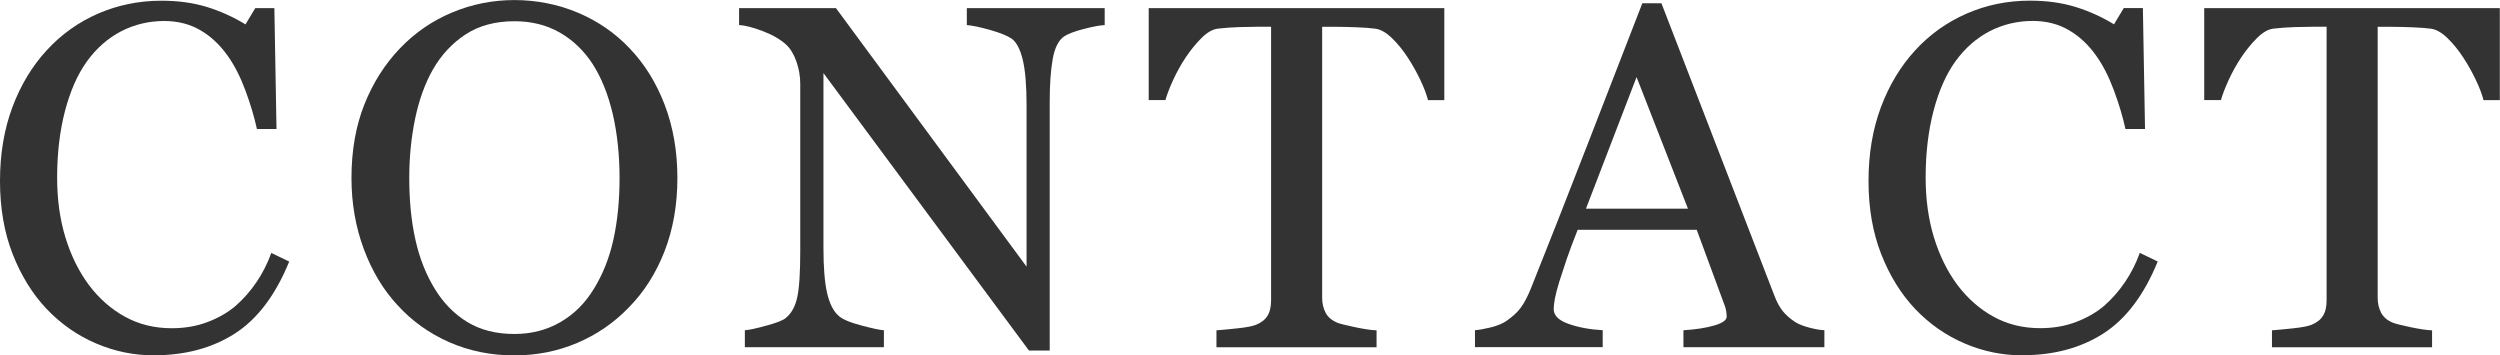 <?xml version="1.0" encoding="UTF-8"?>
<svg id="uuid-acb9b88d-90d8-4a98-9858-6df9a192e10d" data-name="レイヤー 2" xmlns="http://www.w3.org/2000/svg" viewBox="0 0 421.43 59.9">
  <defs>
    <style>
      .uuid-4e849880-9d2c-4f2e-898a-4887be867a7f {
        fill: #333;
      }
    </style>
  </defs>
  <g id="uuid-ccbf2ad3-4bb2-4d8f-af44-49f9df5ed4f0" data-name="レイヤー 1">
    <g>
      <path class="uuid-4e849880-9d2c-4f2e-898a-4887be867a7f" d="M25.96,59.9c-3.41,0-6.67-.67-9.8-2.02-3.13-1.34-5.9-3.28-8.31-5.81-2.39-2.53-4.29-5.61-5.72-9.25-1.42-3.64-2.13-7.75-2.13-12.31s.7-8.71,2.09-12.44c1.39-3.72,3.33-6.93,5.8-9.61,2.44-2.66,5.33-4.72,8.65-6.17C19.87.85,23.42.12,27.21.12c2.82,0,5.36.35,7.65,1.05,2.28.7,4.45,1.68,6.52,2.94l1.65-2.74h3.22l.36,20.38h-3.3c-.43-1.99-1.07-4.14-1.93-6.47-.86-2.32-1.86-4.29-3.02-5.9-1.29-1.83-2.82-3.26-4.59-4.29-1.77-1.03-3.8-1.55-6.08-1.55-2.6,0-5.02.58-7.26,1.73-2.24,1.16-4.18,2.86-5.81,5.12-1.56,2.18-2.78,4.95-3.66,8.3-.88,3.36-1.33,7.11-1.33,11.25,0,3.65.46,7.01,1.39,10.06.93,3.05,2.25,5.73,3.96,8.04,1.72,2.28,3.75,4.07,6.1,5.36,2.35,1.29,4.97,1.93,7.87,1.93,2.17,0,4.17-.34,6-1.03s3.41-1.59,4.75-2.72c1.34-1.18,2.52-2.52,3.54-4.03,1.02-1.5,1.85-3.14,2.49-4.91l3.02,1.45c-2.31,5.67-5.37,9.71-9.18,12.15-3.81,2.43-8.34,3.65-13.6,3.65Z"/>
      <path class="uuid-4e849880-9d2c-4f2e-898a-4887be867a7f" d="M106.13,8.14c2.52,2.63,4.5,5.81,5.92,9.53,1.42,3.72,2.14,7.84,2.14,12.35s-.73,8.66-2.18,12.37-3.46,6.86-6.04,9.47c-2.5,2.58-5.4,4.57-8.7,5.96s-6.82,2.09-10.55,2.09c-3.97,0-7.65-.75-11.02-2.24-3.37-1.49-6.26-3.56-8.68-6.22-2.42-2.6-4.32-5.77-5.7-9.49-1.38-3.72-2.07-7.7-2.07-11.94,0-4.65.73-8.79,2.18-12.43,1.45-3.64,3.45-6.79,6-9.45,2.52-2.63,5.46-4.65,8.8-6.04,3.34-1.4,6.84-2.09,10.49-2.09s7.36.71,10.72,2.14c3.36,1.42,6.26,3.42,8.7,6ZM100.13,48.66c1.5-2.44,2.6-5.21,3.28-8.3.68-3.09,1.03-6.54,1.03-10.35s-.38-7.52-1.15-10.8-1.89-6.07-3.36-8.38c-1.48-2.28-3.33-4.06-5.56-5.34-2.23-1.28-4.78-1.91-7.65-1.91-3.22,0-5.96.74-8.22,2.21-2.26,1.48-4.1,3.45-5.52,5.92-1.34,2.36-2.34,5.13-3,8.3-.66,3.17-.99,6.5-.99,9.99,0,3.87.35,7.36,1.05,10.47.7,3.12,1.8,5.88,3.3,8.3,1.45,2.36,3.28,4.21,5.48,5.54,2.2,1.33,4.83,1.99,7.9,1.99,2.87,0,5.46-.67,7.77-2.01,2.31-1.34,4.19-3.22,5.64-5.64Z"/>
      <path class="uuid-4e849880-9d2c-4f2e-898a-4887be867a7f" d="M186.2,4.23c-.75.03-1.91.24-3.46.64-1.56.4-2.67.82-3.34,1.25-.97.67-1.62,1.96-1.95,3.87-.34,1.91-.5,4.32-.5,7.25v41.85h-3.5l-34.64-46.77v29.49c0,3.3.21,5.84.62,7.61.42,1.77,1.05,3.04,1.91,3.79.62.59,1.89,1.14,3.83,1.65,1.93.51,3.21.78,3.83.81v2.86h-23.44v-2.86c.73-.05,1.95-.31,3.67-.79,1.72-.47,2.79-.89,3.22-1.27.94-.75,1.58-1.9,1.93-3.44.35-1.54.52-4.18.52-7.92V14.1c0-1.23-.21-2.47-.64-3.71-.43-1.23-1.01-2.19-1.73-2.86-.97-.89-2.28-1.65-3.93-2.28-1.65-.63-2.99-.97-4.01-1.03V1.37h16.33l32.13,43.58v-27.19c0-3.33-.21-5.89-.64-7.67-.43-1.78-1.05-2.97-1.85-3.56-.75-.51-1.98-1.01-3.69-1.49-1.71-.48-3-.75-3.89-.81V1.37h23.24v2.86Z"/>
      <path class="uuid-4e849880-9d2c-4f2e-898a-4887be867a7f" d="M243.5,16.88h-2.78c-.24-.97-.68-2.12-1.31-3.44-.63-1.33-1.34-2.58-2.12-3.77-.81-1.23-1.69-2.32-2.64-3.24-.96-.93-1.88-1.46-2.77-1.59-.83-.11-1.88-.19-3.15-.24-1.26-.05-2.44-.08-3.51-.08h-2.34v45.72c0,.89.19,1.7.56,2.44.38.74,1.03,1.31,1.97,1.71.48.19,1.5.44,3.04.77,1.54.32,2.75.5,3.6.52v2.86h-26.99v-2.86c.75-.05,1.9-.16,3.44-.32,1.54-.16,2.61-.36,3.2-.6.89-.35,1.54-.85,1.95-1.51.42-.66.62-1.54.62-2.64V4.51h-2.34c-.83,0-1.87.02-3.1.06-1.24.04-2.42.13-3.54.26-.89.11-1.81.64-2.76,1.59s-1.83,2.03-2.64,3.24-1.52,2.49-2.14,3.85c-.62,1.36-1.05,2.48-1.29,3.36h-2.82V1.37h49.83v15.51Z"/>
      <path class="uuid-4e849880-9d2c-4f2e-898a-4887be867a7f" d="M307.54,58.53h-23.76v-2.86c2.09-.13,3.83-.4,5.22-.81,1.38-.4,2.07-.9,2.07-1.49,0-.24-.03-.54-.08-.89-.05-.35-.13-.66-.24-.93l-4.73-12.81h-20.07c-.75,1.88-1.36,3.52-1.84,4.91-.47,1.4-.89,2.69-1.27,3.87-.35,1.16-.59,2.09-.73,2.82-.13.73-.2,1.32-.2,1.77,0,1.08.85,1.91,2.54,2.5,1.69.59,3.6.94,5.72,1.05v2.86h-21.53v-2.86c.7-.05,1.57-.21,2.62-.46,1.05-.25,1.91-.6,2.58-1.03,1.07-.73,1.91-1.48,2.5-2.28.59-.79,1.17-1.89,1.73-3.28,2.87-7.17,6.04-15.23,9.51-24.17s6.55-16.91,9.27-23.89h3.22l19.05,49.31c.4,1.05.86,1.89,1.37,2.54.51.64,1.22,1.28,2.13,1.89.62.38,1.42.69,2.42.95.99.26,1.83.4,2.5.42v2.86ZM284.54,35.17l-8.66-22.18-8.53,22.18h17.19Z"/>
      <path class="uuid-4e849880-9d2c-4f2e-898a-4887be867a7f" d="M340.94,59.9c-3.41,0-6.67-.67-9.8-2.02-3.13-1.34-5.9-3.28-8.31-5.81-2.39-2.53-4.29-5.61-5.72-9.25-1.42-3.64-2.13-7.75-2.13-12.31s.7-8.71,2.09-12.44c1.39-3.72,3.33-6.93,5.8-9.61,2.44-2.66,5.33-4.72,8.65-6.17,3.33-1.45,6.88-2.18,10.67-2.18,2.82,0,5.36.35,7.65,1.05,2.28.7,4.45,1.68,6.52,2.94l1.65-2.74h3.22l.36,20.38h-3.3c-.43-1.99-1.07-4.14-1.93-6.47-.86-2.32-1.86-4.29-3.02-5.9-1.29-1.83-2.82-3.26-4.59-4.29-1.77-1.03-3.8-1.55-6.08-1.55-2.6,0-5.02.58-7.26,1.73-2.24,1.16-4.18,2.86-5.81,5.12-1.56,2.18-2.78,4.95-3.66,8.3-.88,3.36-1.33,7.11-1.33,11.25,0,3.65.46,7.01,1.39,10.06.93,3.05,2.25,5.73,3.96,8.04,1.72,2.28,3.75,4.07,6.1,5.36,2.35,1.29,4.97,1.93,7.87,1.93,2.17,0,4.17-.34,6-1.03s3.41-1.59,4.75-2.72c1.34-1.18,2.52-2.52,3.54-4.03,1.02-1.5,1.85-3.14,2.49-4.91l3.02,1.45c-2.31,5.67-5.37,9.71-9.18,12.15-3.81,2.43-8.34,3.65-13.6,3.65Z"/>
      <path class="uuid-4e849880-9d2c-4f2e-898a-4887be867a7f" d="M421.43,16.88h-2.78c-.24-.97-.68-2.12-1.31-3.44s-1.34-2.58-2.12-3.77c-.81-1.23-1.69-2.32-2.64-3.24-.96-.93-1.88-1.46-2.77-1.59-.83-.11-1.88-.19-3.15-.24-1.26-.05-2.44-.08-3.51-.08h-2.34v45.72c0,.89.19,1.7.56,2.44.38.74,1.03,1.31,1.97,1.71.48.19,1.5.44,3.04.77,1.54.32,2.75.5,3.6.52v2.86h-26.99v-2.86c.75-.05,1.9-.16,3.44-.32,1.54-.16,2.61-.36,3.2-.6.89-.35,1.54-.85,1.95-1.51.42-.66.62-1.54.62-2.64V4.51h-2.34c-.83,0-1.87.02-3.1.06-1.24.04-2.42.13-3.54.26-.89.11-1.81.64-2.76,1.59s-1.83,2.03-2.64,3.24-1.52,2.49-2.14,3.85c-.62,1.36-1.05,2.48-1.29,3.36h-2.82V1.37h49.83v15.51Z"/>
    </g>
  </g>
</svg>